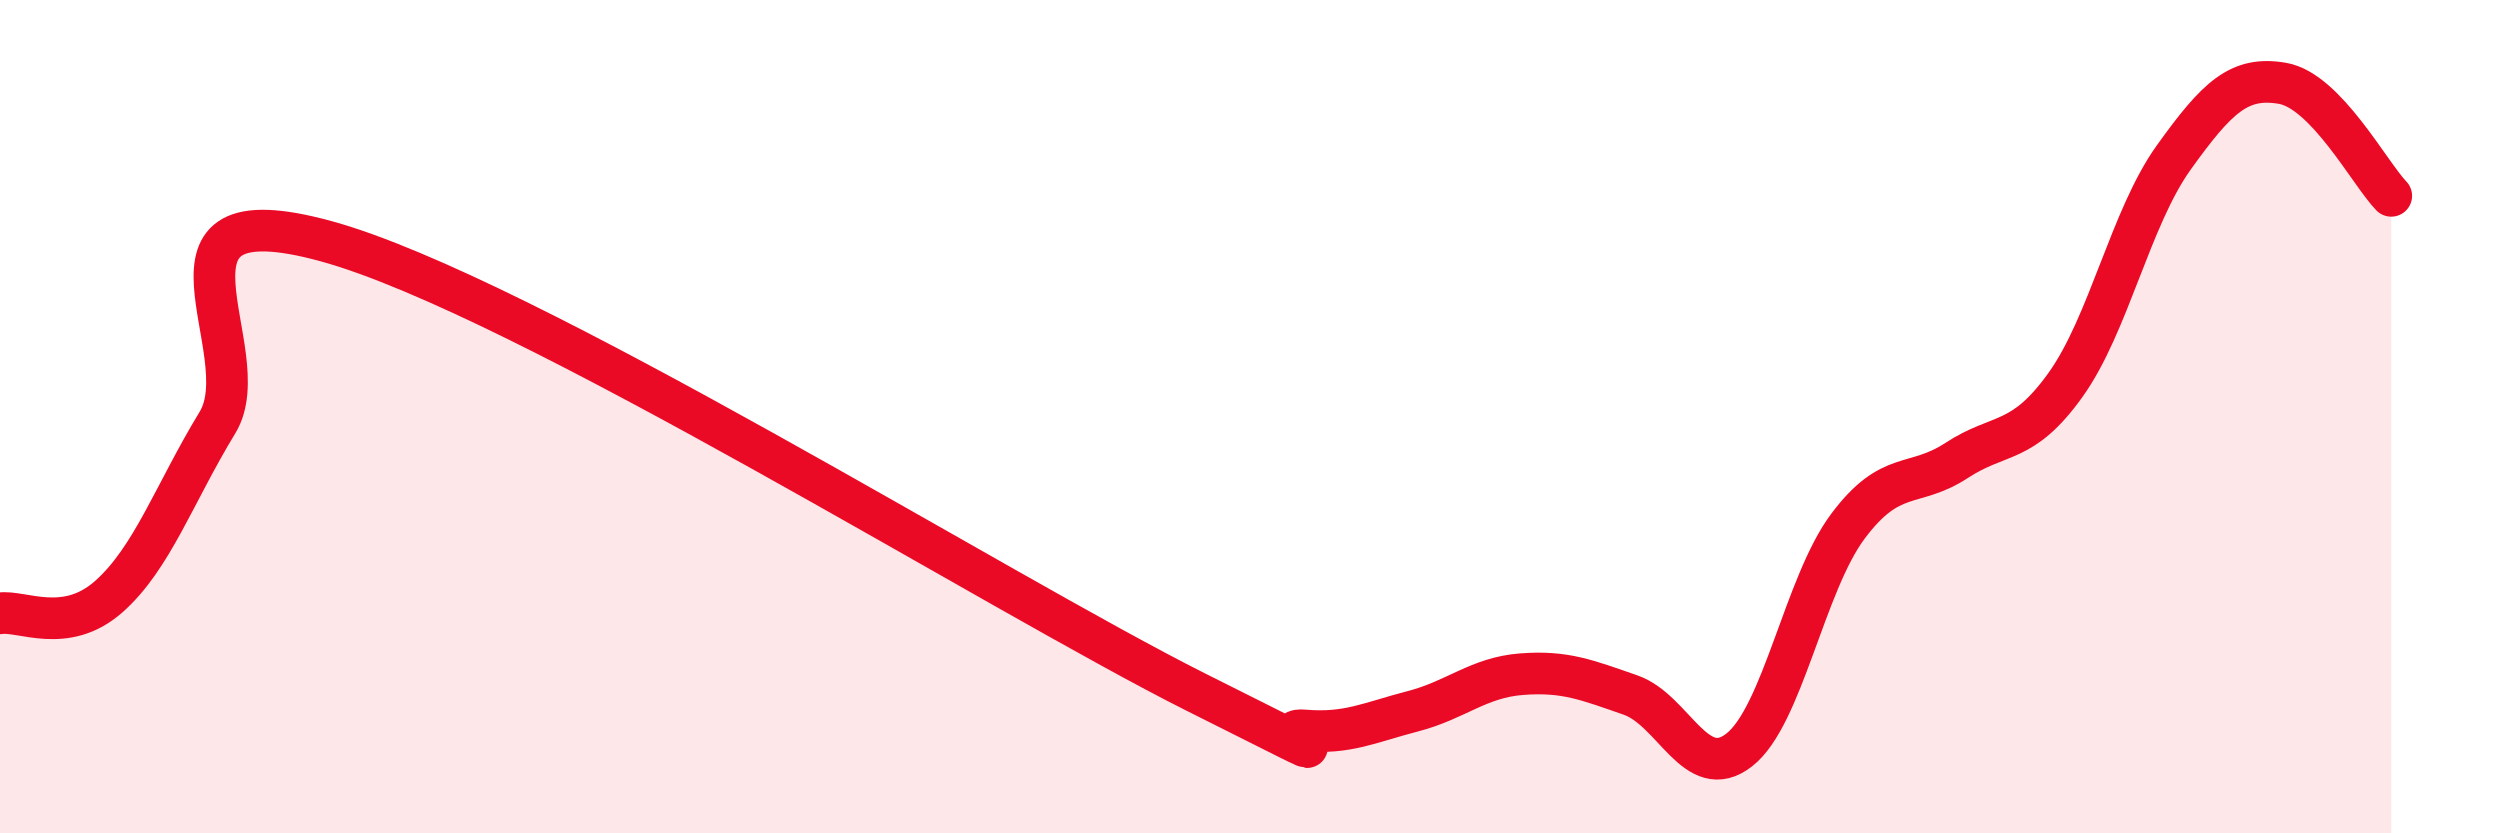 
    <svg width="60" height="20" viewBox="0 0 60 20" xmlns="http://www.w3.org/2000/svg">
      <path
        d="M 0,14.72 C 0.52,14.64 1.57,15.24 2.61,14.32 C 3.65,13.4 4.18,11.85 5.22,10.14 C 6.26,8.43 3.13,4.5 7.83,5.79 C 12.53,7.08 24.01,14.26 28.7,16.61 C 33.39,18.96 30.26,17.44 31.3,17.53 C 32.34,17.62 32.87,17.34 33.91,17.07 C 34.95,16.8 35.48,16.26 36.52,16.18 C 37.56,16.1 38.09,16.32 39.13,16.68 C 40.17,17.04 40.7,18.81 41.74,18 C 42.78,17.19 43.31,14.02 44.35,12.63 C 45.39,11.24 45.92,11.73 46.96,11.05 C 48,10.37 48.53,10.69 49.57,9.24 C 50.61,7.79 51.13,5.23 52.17,3.78 C 53.21,2.33 53.74,1.82 54.78,2 C 55.82,2.18 56.87,4.16 57.39,4.7L57.39 20L0 20Z"
        fill="#EB0A25"
        opacity="0.1"
        stroke-linecap="round"
        stroke-linejoin="round"
      />
      <path
        d="M 0,14.72 C 0.52,14.64 1.57,15.24 2.61,14.32 C 3.65,13.4 4.18,11.85 5.22,10.14 C 6.26,8.43 3.13,4.5 7.83,5.79 C 12.53,7.08 24.01,14.26 28.7,16.61 C 33.39,18.96 30.26,17.44 31.3,17.53 C 32.34,17.62 32.87,17.34 33.91,17.07 C 34.95,16.8 35.48,16.26 36.52,16.18 C 37.56,16.1 38.09,16.32 39.13,16.68 C 40.17,17.04 40.7,18.81 41.74,18 C 42.78,17.19 43.31,14.02 44.35,12.63 C 45.39,11.24 45.92,11.73 46.96,11.05 C 48,10.37 48.53,10.69 49.57,9.24 C 50.61,7.79 51.13,5.23 52.17,3.78 C 53.21,2.33 53.74,1.82 54.78,2 C 55.82,2.18 56.87,4.16 57.39,4.7"
        stroke="#EB0A25"
        stroke-width="1"
        fill="none"
        stroke-linecap="round"
        stroke-linejoin="round"
      />
    </svg>
  
